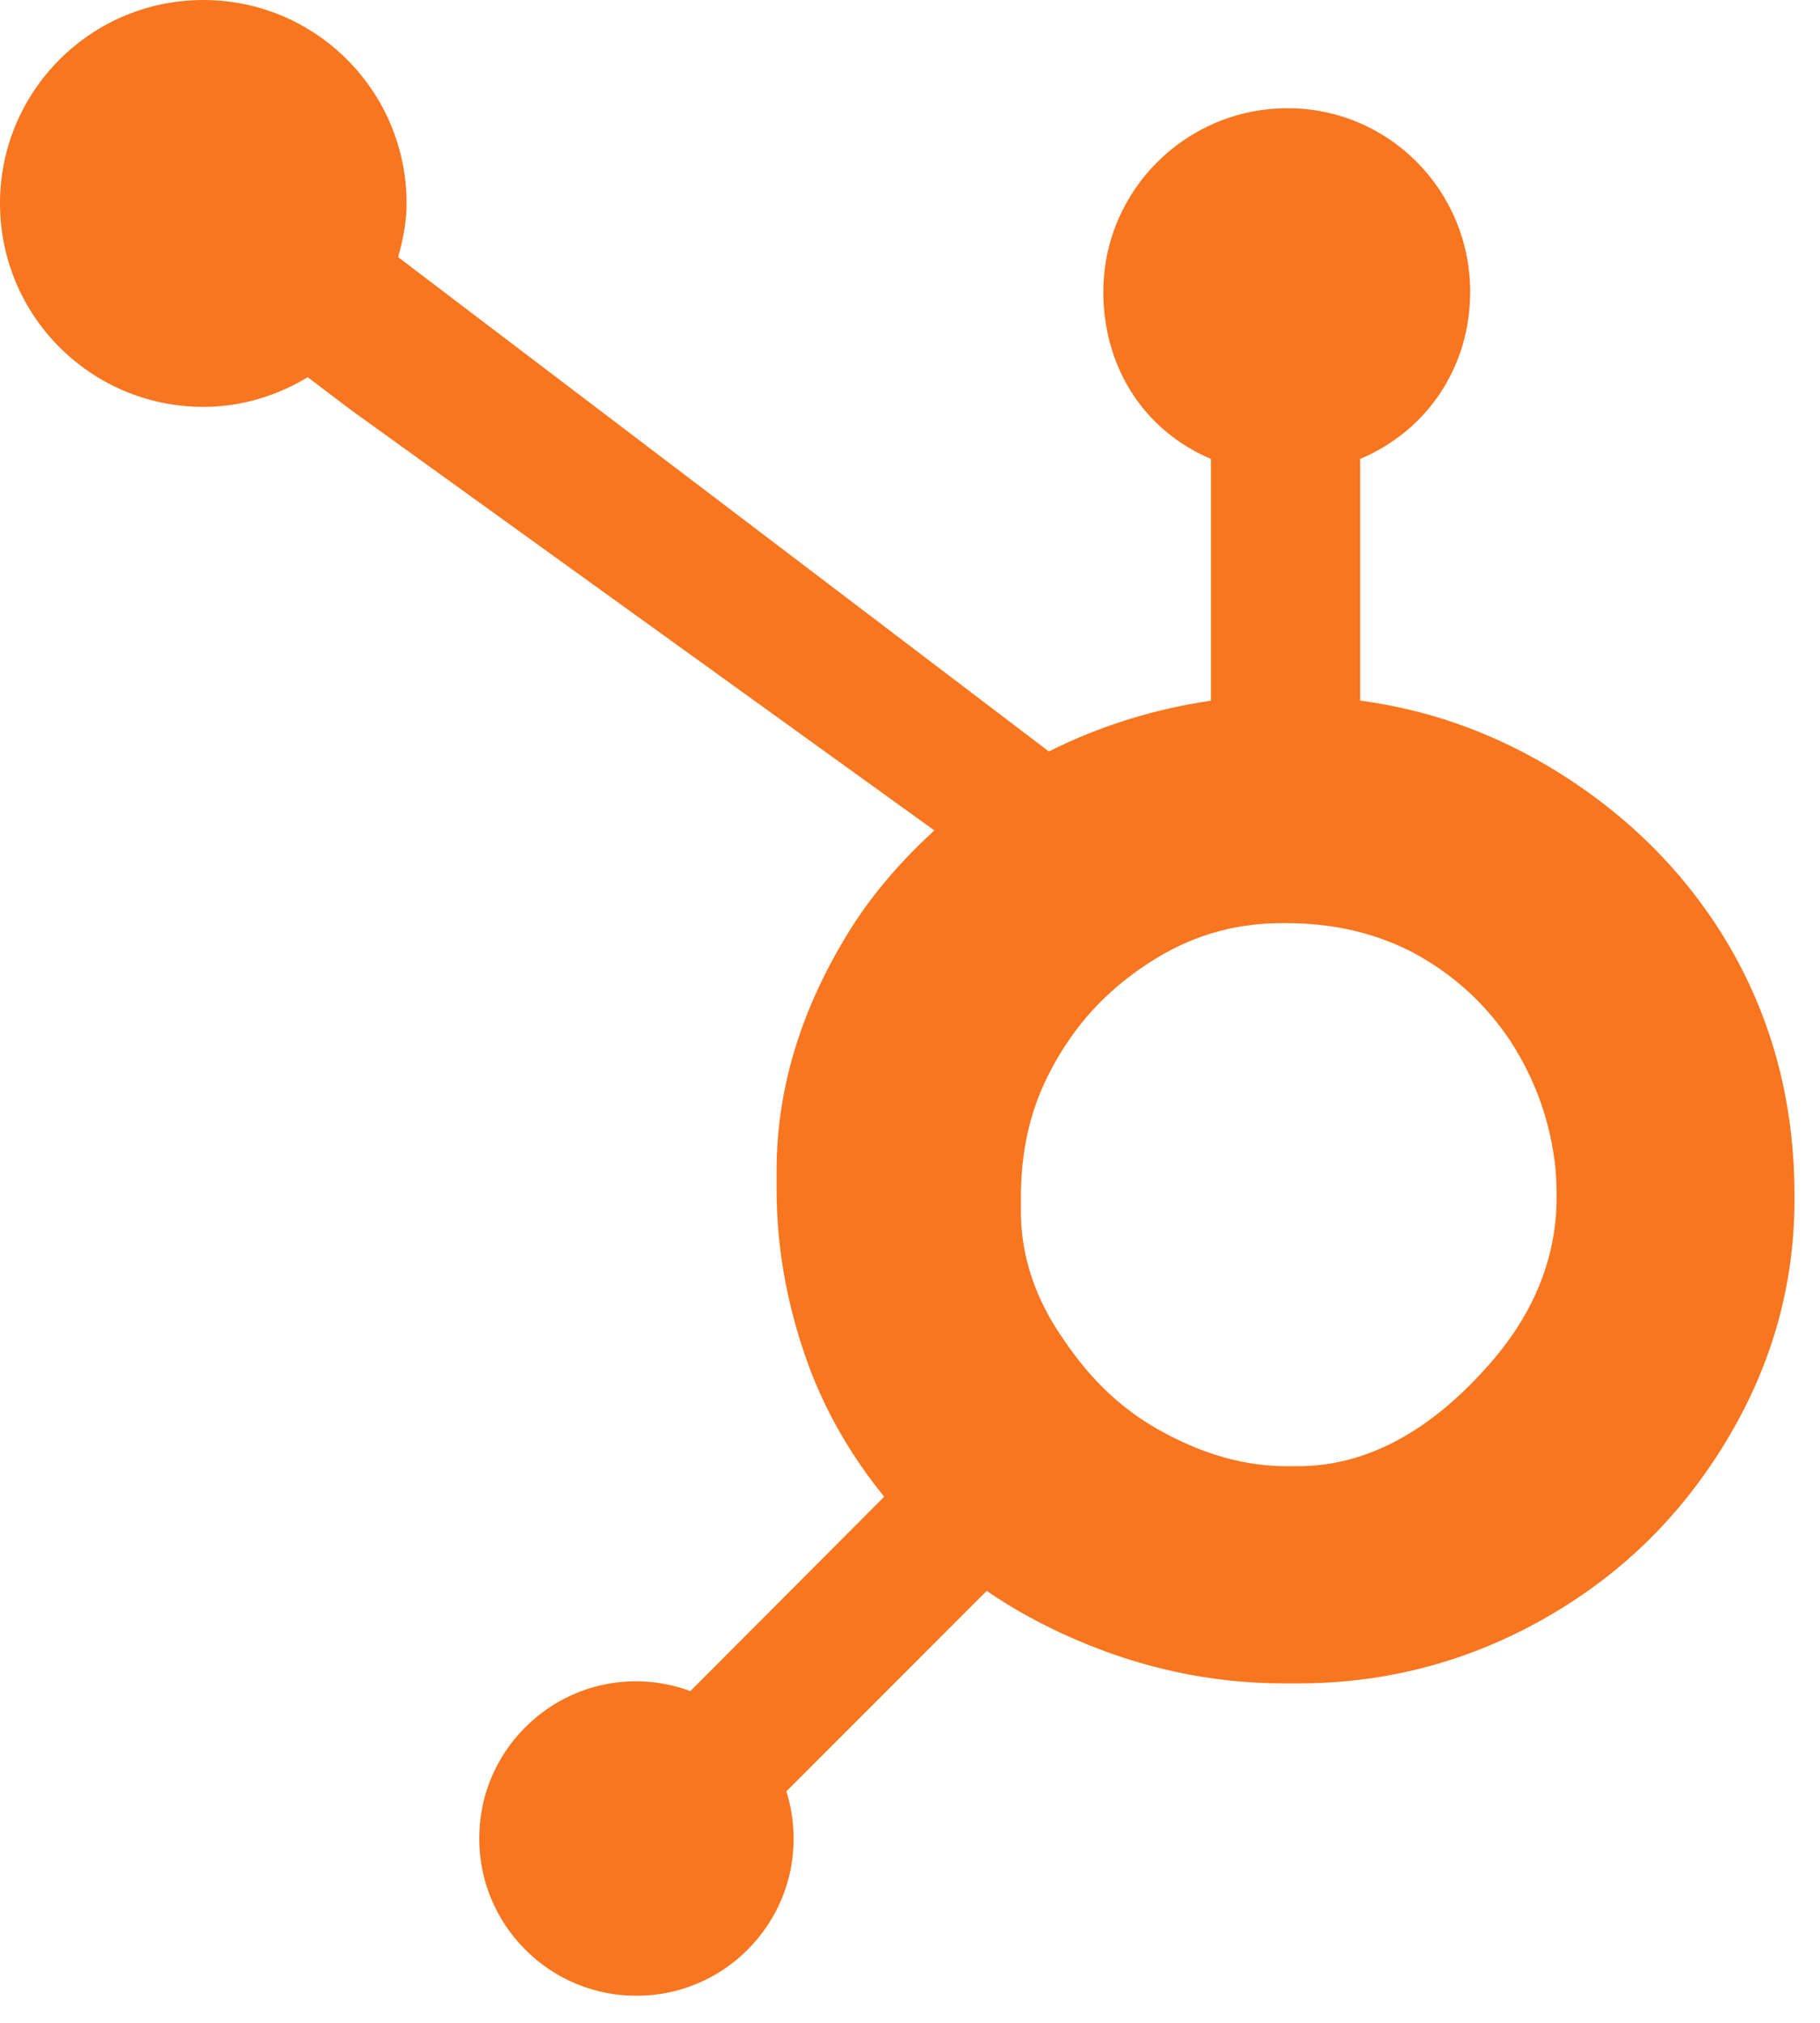 <svg width="45" height="50" viewBox="0 0 45 50" fill="none" xmlns="http://www.w3.org/2000/svg">
<path d="M42.785 23.433C41.692 21.553 40.155 20.046 38.234 18.911C36.798 18.075 35.309 17.545 33.631 17.317V11.344C35.309 10.631 36.35 9.054 36.35 7.215C36.35 4.707 34.339 2.675 31.834 2.675C29.326 2.675 27.28 4.707 27.28 7.215C27.28 9.054 28.262 10.631 29.94 11.344V17.32C28.597 17.513 27.205 17.932 25.934 18.575C23.338 16.603 14.825 10.134 9.844 6.356C9.962 5.93 10.053 5.491 10.053 5.028C10.053 2.251 7.804 0 5.026 0C2.248 0 0 2.251 0 5.028C0 7.805 2.25 10.057 5.029 10.057C5.976 10.057 6.853 9.78 7.609 9.324L8.66 10.121L23.102 20.526C22.338 21.227 21.627 22.025 21.058 22.919C19.906 24.743 19.201 26.75 19.201 28.939V29.396C19.201 30.932 19.493 32.383 19.991 33.746C20.428 34.936 21.069 36.017 21.862 36.996L17.069 41.8C16.374 41.542 15.62 41.489 14.896 41.647C14.172 41.806 13.509 42.17 12.986 42.696C12.624 43.056 12.338 43.484 12.142 43.956C11.947 44.428 11.848 44.933 11.849 45.444C11.85 46.482 12.254 47.457 12.988 48.191C13.348 48.553 13.776 48.841 14.248 49.036C14.72 49.232 15.225 49.332 15.736 49.33C16.247 49.332 16.753 49.232 17.224 49.036C17.696 48.841 18.125 48.554 18.485 48.191C18.846 47.831 19.133 47.403 19.329 46.932C19.524 46.46 19.624 45.954 19.622 45.444C19.622 45.042 19.56 44.65 19.443 44.278L24.397 39.323C25.076 39.792 25.81 40.187 26.599 40.528C28.154 41.2 29.871 41.61 31.75 41.61H32.094C34.171 41.61 36.13 41.122 37.972 40.124C39.913 39.069 41.433 37.627 42.58 35.786C43.734 33.94 44.369 31.9 44.369 29.655V29.543C44.369 27.336 43.858 25.299 42.785 23.433ZM36.731 33.826C35.387 35.321 33.841 36.241 32.094 36.241H31.806C30.808 36.241 29.832 35.965 28.876 35.463C27.799 34.911 26.98 34.123 26.31 33.126C25.617 32.146 25.242 31.077 25.242 29.944V29.599C25.242 28.485 25.455 27.428 25.994 26.43C26.57 25.339 27.349 24.491 28.384 23.816C29.4 23.147 30.485 22.818 31.694 22.818H31.806C32.902 22.818 33.94 23.034 34.919 23.535C35.916 24.07 36.731 24.799 37.363 25.759C37.977 26.72 38.342 27.756 38.46 28.884C38.478 29.119 38.488 29.359 38.488 29.589C38.488 31.12 37.902 32.539 36.731 33.826Z" fill="#F8761F"/>
</svg>
